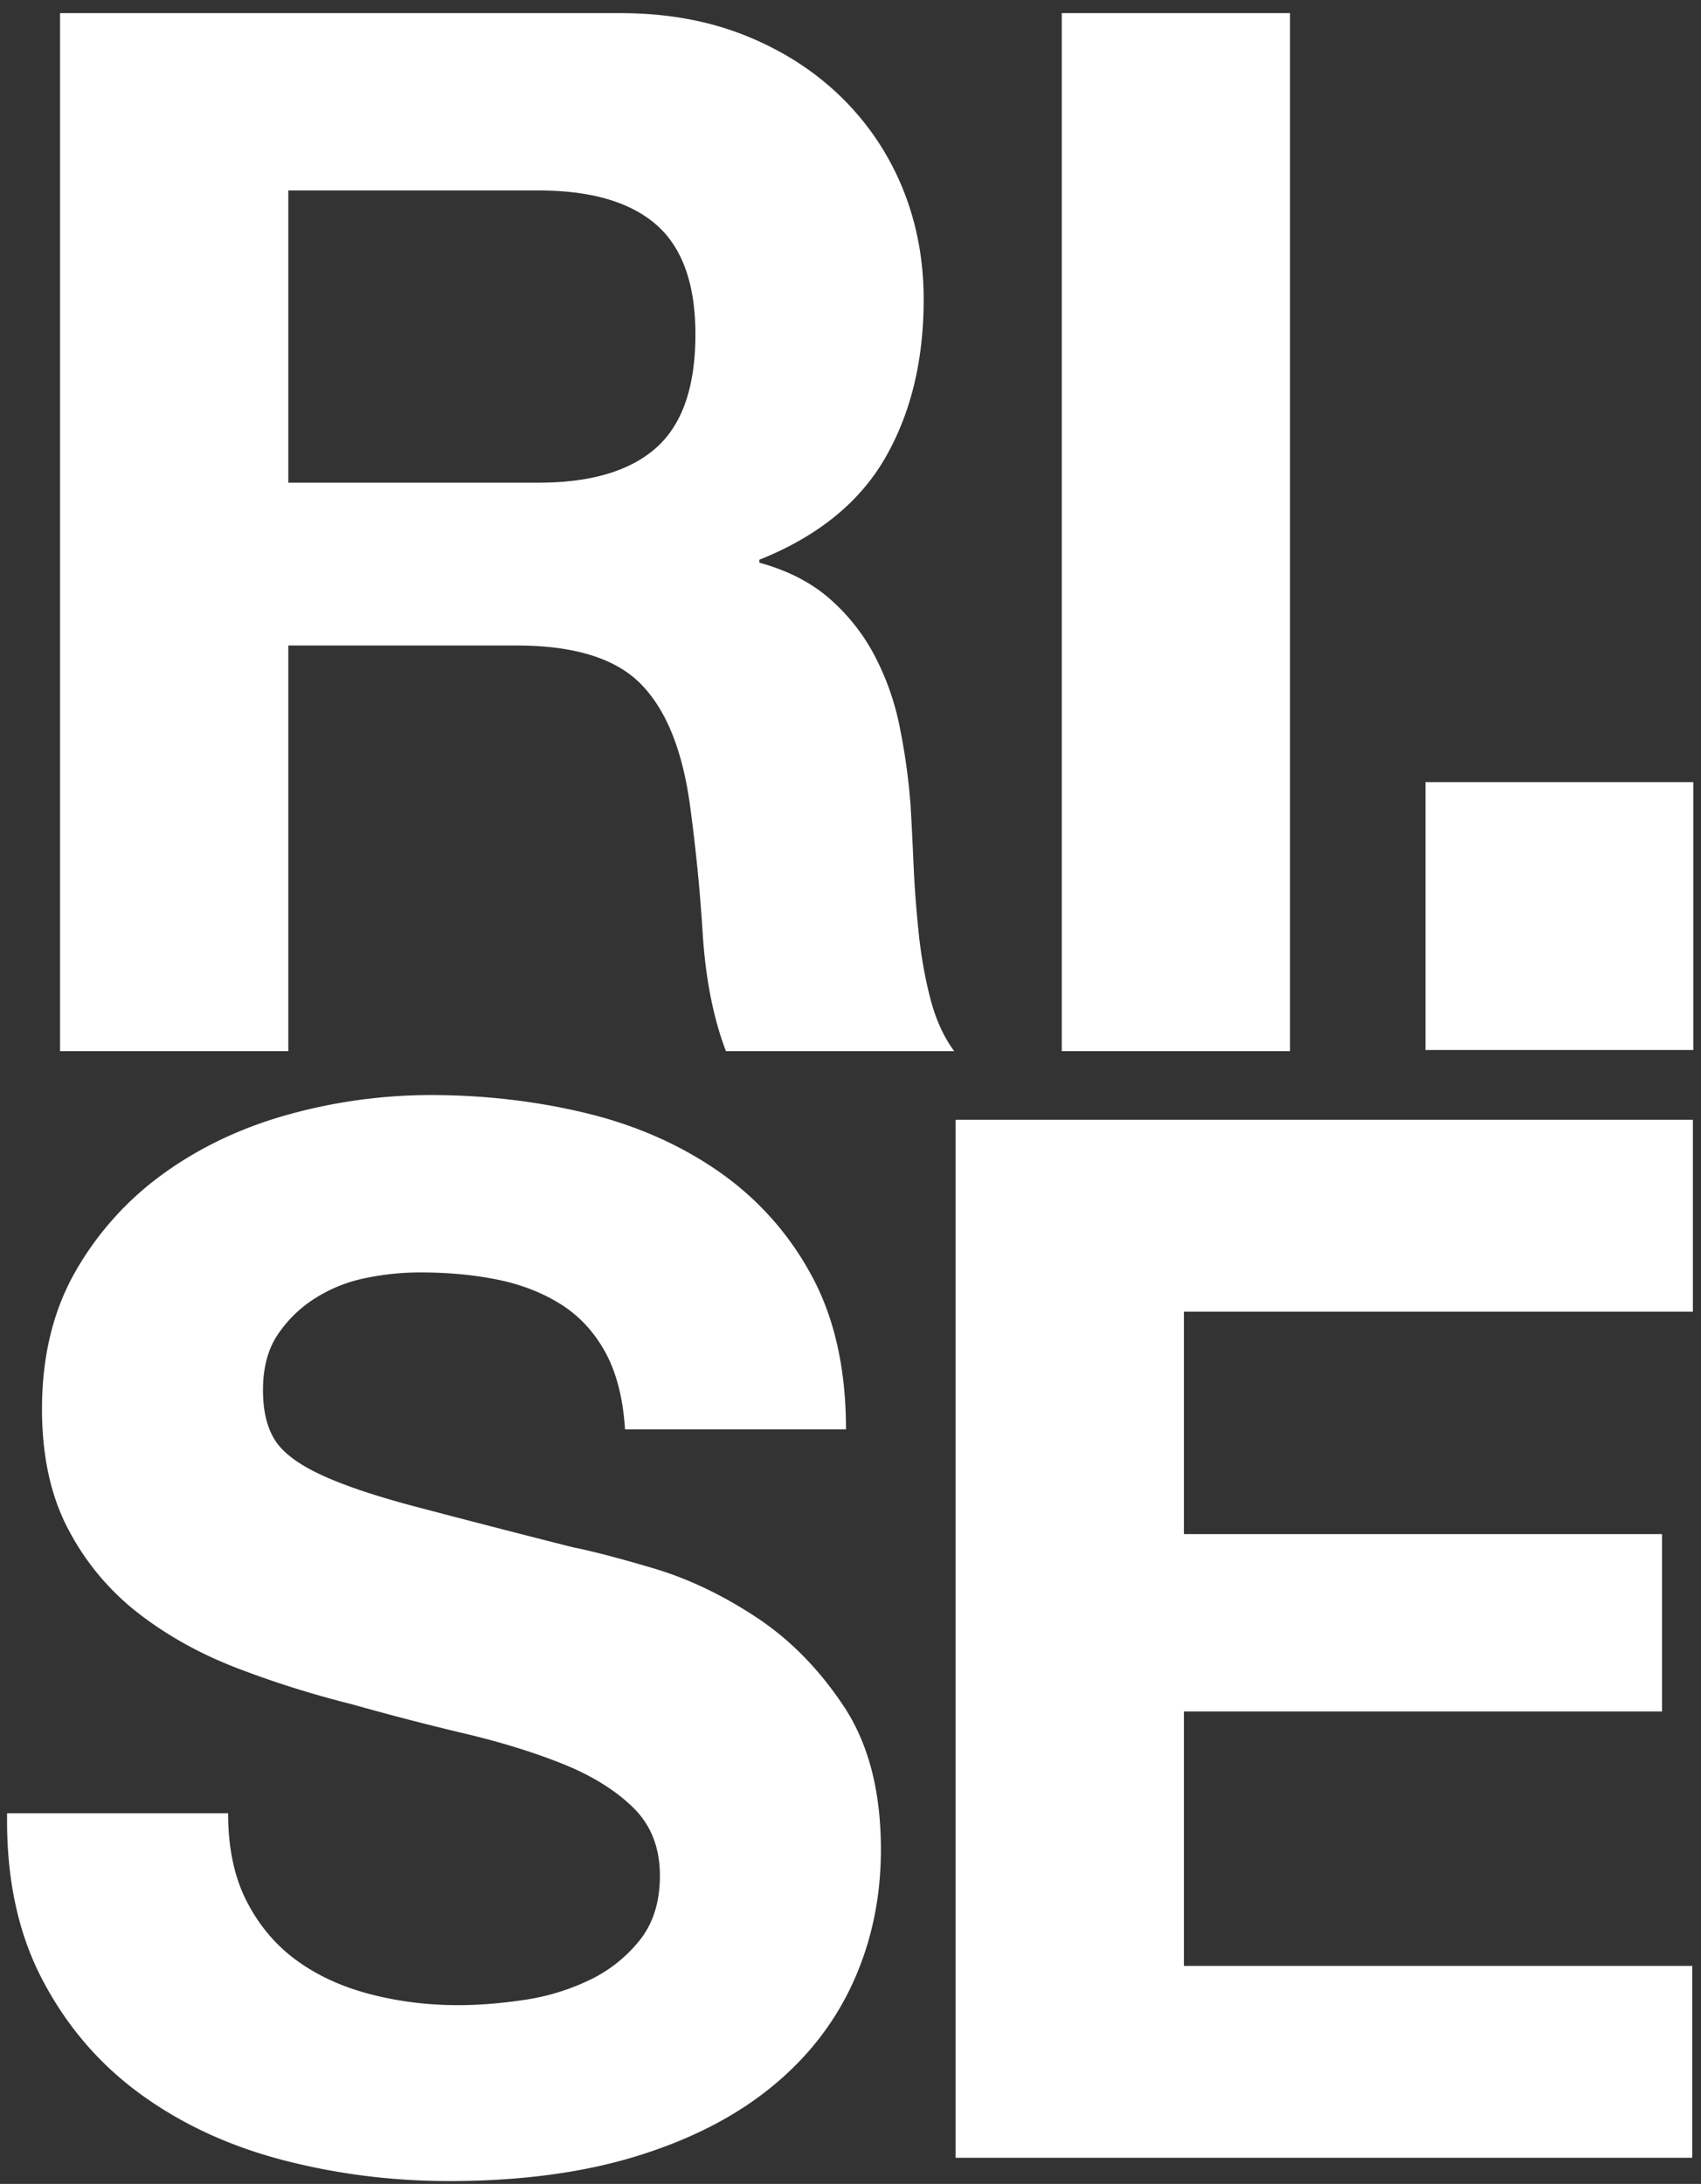 <svg width="81" height="104" xmlns="http://www.w3.org/2000/svg"><rect width="100%" height="100%" fill="#333333" stroke="none"/><path d="M29.514.624c2.217 0 4.212.358 5.99 1.073 1.776.716 3.299 1.696 4.569 2.942a12.824 12.824 0 012.908 4.328c.669 1.638 1.003 3.404 1.003 5.296 0 2.907-.611 5.424-1.834 7.547-1.224 2.122-3.22 3.738-5.988 4.845v.14c1.338.369 2.445.934 3.322 1.696a9.404 9.404 0 012.147 2.699 12.579 12.579 0 011.212 3.427c.252 1.246.426 2.493.518 3.739.045.786.094 1.708.139 2.77.046 1.062.127 2.145.242 3.254.113 1.108.299 2.158.554 3.15.254.993.633 1.835 1.141 2.527H34.569c-.6-1.569-.969-3.438-1.108-5.608a83.402 83.402 0 00-.623-6.231c-.37-2.585-1.154-4.477-2.354-5.678-1.201-1.199-3.162-1.8-5.885-1.8h-10.87v19.317H2.86V.624h26.654zm-3.876 22.362c2.493 0 4.362-.554 5.608-1.661 1.246-1.108 1.869-2.909 1.869-5.401 0-2.398-.623-4.141-1.869-5.227C30 9.613 28.131 9.07 25.638 9.07H13.729v13.916h11.909zM50.56 50.057h10.869V.625H50.56zm17.318-.056h12.755V37.246H67.878zm-56.116 40.57c.599 1.155 1.396 2.089 2.389 2.804.992.717 2.156 1.248 3.496 1.594 1.338.346 2.723.518 4.154.518.969 0 2.008-.079 3.115-.243a10.775 10.775 0 003.116-.934 6.789 6.789 0 002.423-1.905c.646-.805.969-1.834.969-3.079 0-1.34-.427-2.424-1.281-3.255-.854-.831-1.973-1.524-3.357-2.077-1.385-.554-2.955-1.039-4.708-1.453a128.536 128.536 0 01-5.331-1.386 46.773 46.773 0 01-5.4-1.696c-1.755-.668-3.324-1.533-4.708-2.596a12.197 12.197 0 01-3.358-3.98C2.426 71.291 2 69.363 2 67.103c0-2.539.542-4.745 1.627-6.614a14.754 14.754 0 014.258-4.673c1.754-1.246 3.738-2.169 5.954-2.77a25.414 25.414 0 016.646-.899c2.585 0 5.065.29 7.443.866 2.376.577 4.489 1.512 6.335 2.803a14.21 14.21 0 014.396 4.95c1.084 2.008 1.627 4.443 1.627 7.303H29.763c-.093-1.474-.405-2.698-.935-3.668-.531-.967-1.235-1.731-2.112-2.284-.877-.554-1.881-.945-3.011-1.177-1.132-.231-2.366-.346-3.704-.346-.877 0-1.755.094-2.631.277a7.063 7.063 0 00-2.389.969 5.986 5.986 0 00-1.766 1.731c-.461.692-.692 1.569-.692 2.632 0 .967.185 1.754.555 2.353.368.599 1.095 1.153 2.18 1.662 1.084.508 2.585 1.014 4.5 1.522a758.04 758.04 0 007.512 1.94c.923.184 2.204.518 3.843 1.003 1.638.485 3.264 1.258 4.88 2.319 1.616 1.063 3.013 2.481 4.19 4.258 1.177 1.777 1.765 4.05 1.765 6.818 0 2.264-.439 4.363-1.315 6.301-.878 1.938-2.181 3.613-3.913 5.02-1.73 1.409-3.877 2.504-6.438 3.289-2.562.784-5.528 1.176-8.897 1.176-2.724 0-5.365-.336-7.926-1.003-2.563-.67-4.824-1.719-6.786-3.15C4.711 98.279 3.154 96.457 2 94.24.846 92.026.292 89.396.338 86.349h10.524c0 1.659.3 3.069.9 4.222m68.852-37.247v9.139H56.377v10.592h22.766v8.446H56.377v12.117h24.206v9.138H45.506V53.324h35.108" fill="#ffffff" fill-rule="evenodd"/></svg>
